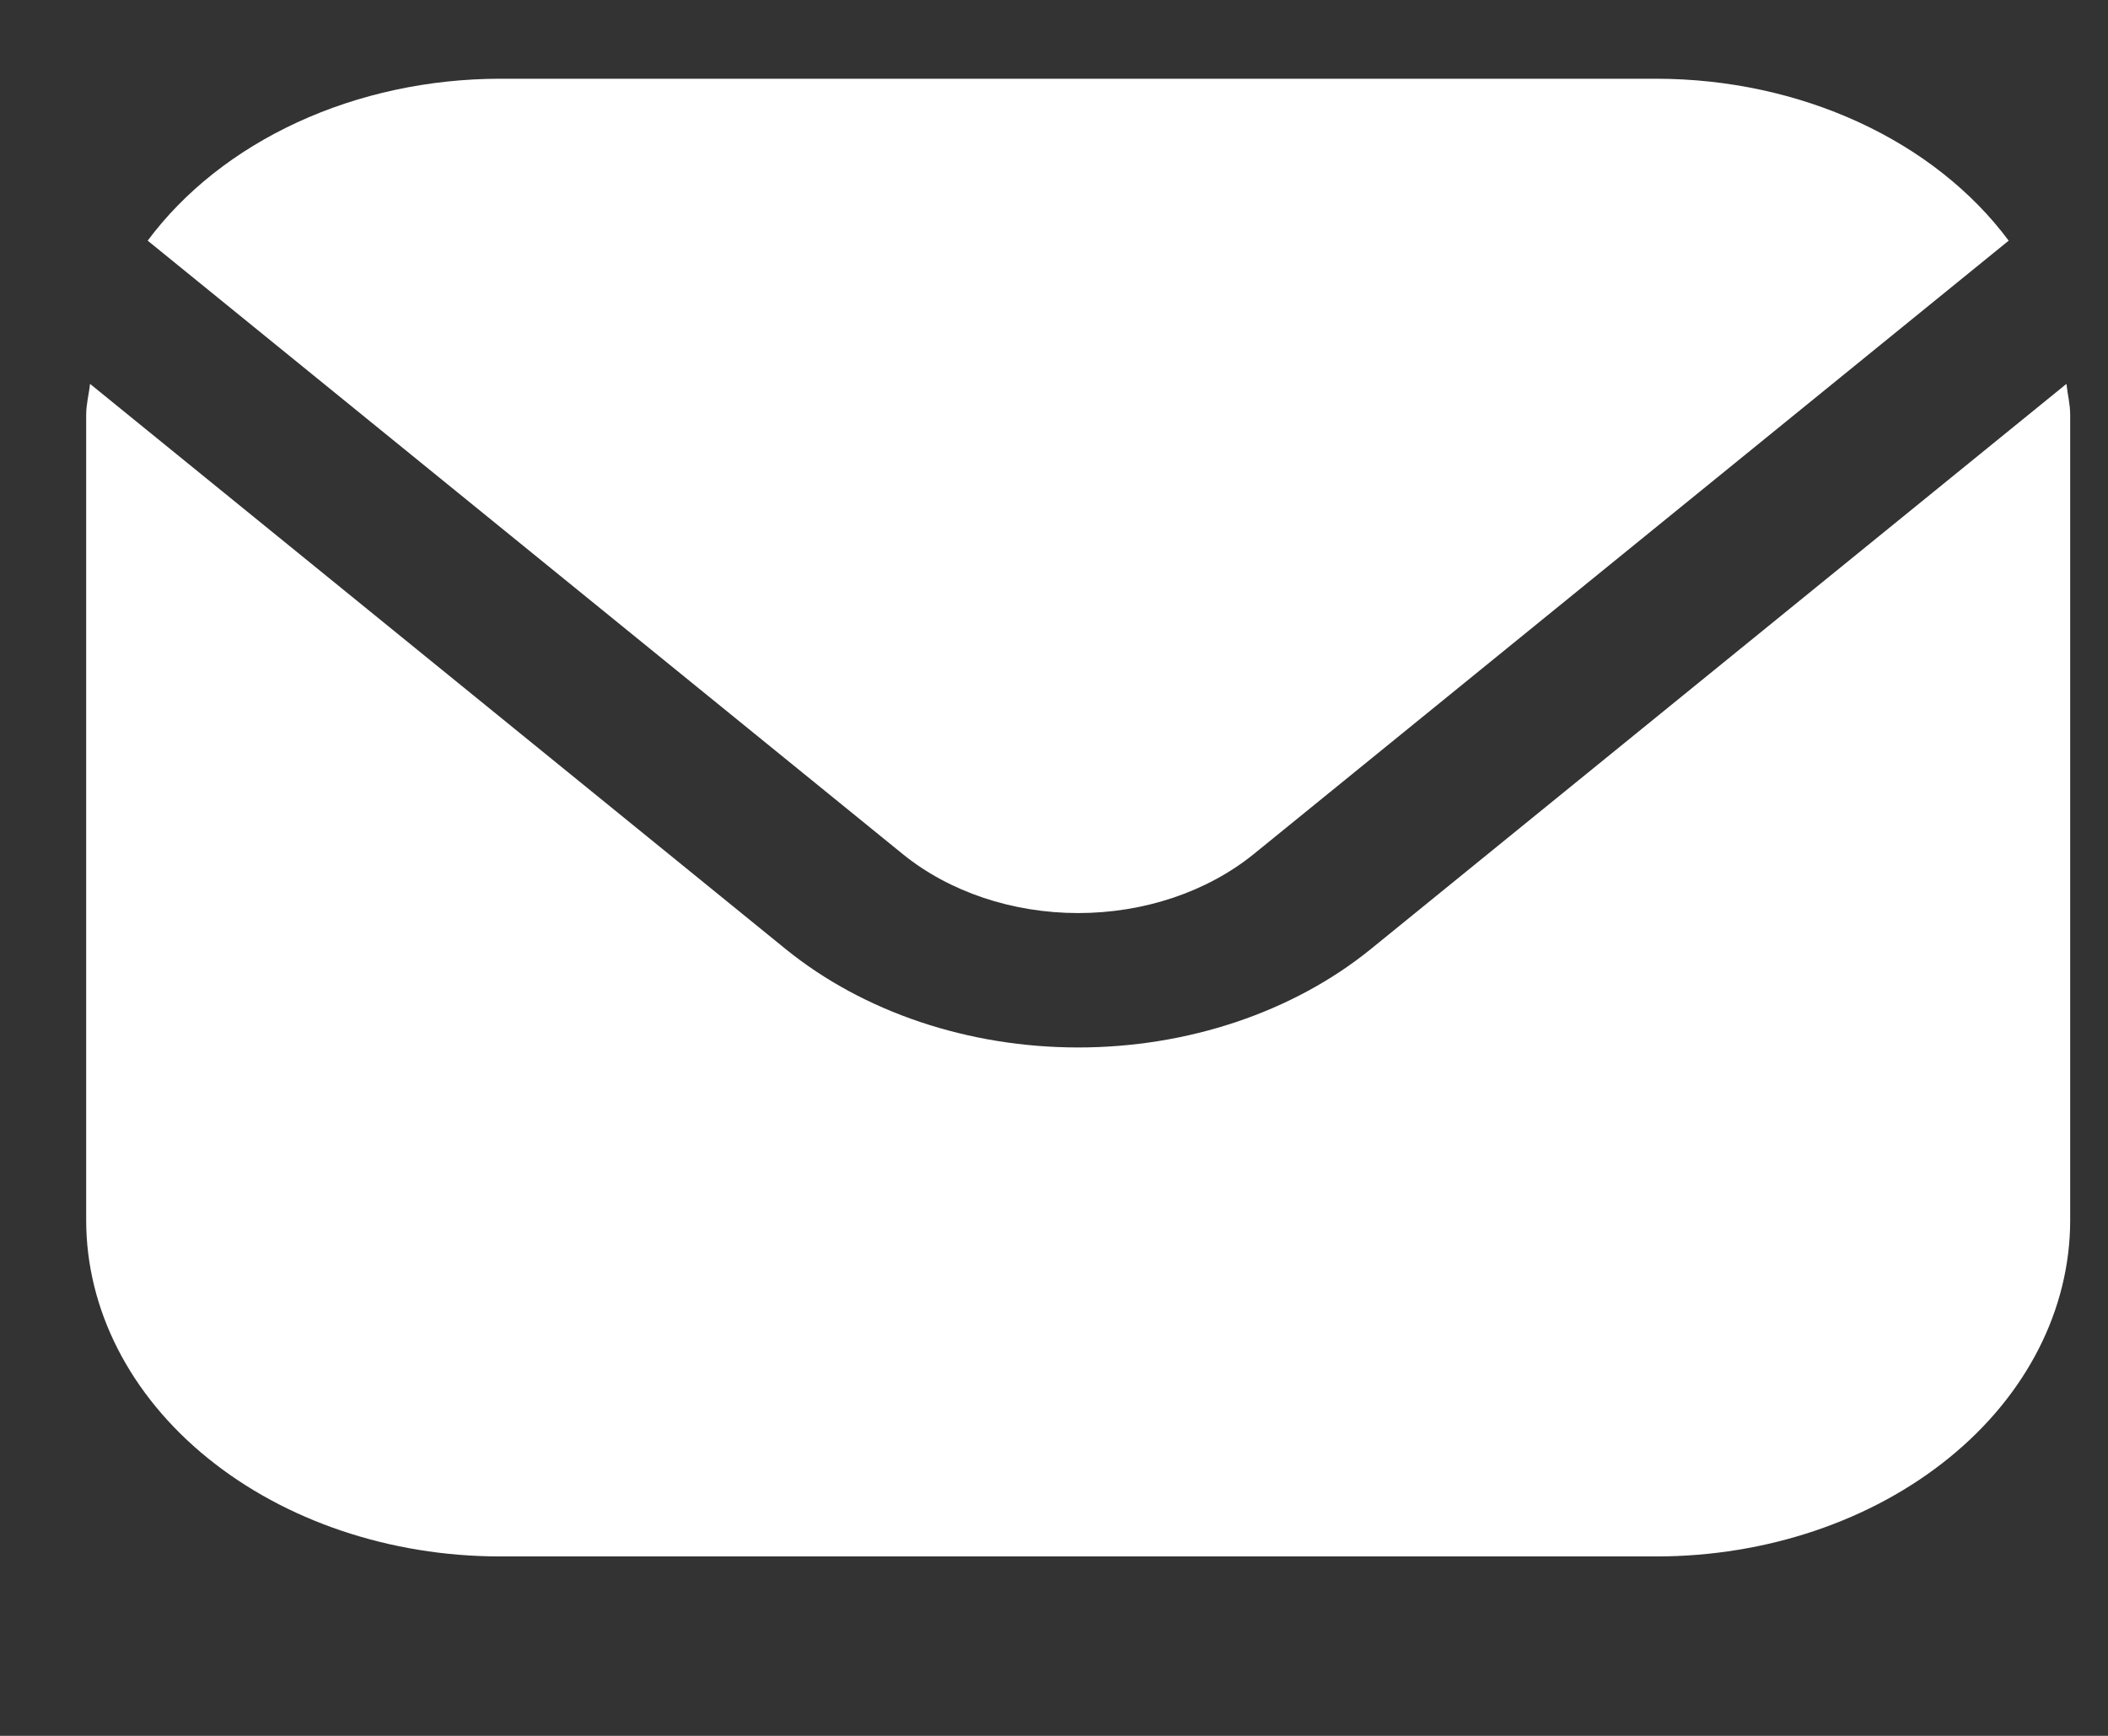 <svg width="17" height="14" viewBox="0 0 17 14" fill="none" xmlns="http://www.w3.org/2000/svg">
<rect x="0" y="0" width="17" height="14" fill="#333333" stroke="none"/>
<g clip-path="url(#clip0_2968_136)">
<path d="M16.665 3.096L11.053 7.656C10.427 8.163 9.579 8.448 8.695 8.448C7.811 8.448 6.964 8.163 6.338 7.656L0.726 3.096C0.717 3.182 0.695 3.259 0.695 3.344V9.844C0.696 10.562 1.048 11.251 1.673 11.758C2.298 12.266 3.145 12.552 4.029 12.553H13.362C14.246 12.552 15.093 12.266 15.718 11.758C16.343 11.251 16.694 10.562 16.695 9.844V3.344C16.695 3.259 16.674 3.182 16.665 3.096Z" fill="white"/>
<path d="M10.11 6.889L16.199 1.941C15.904 1.544 15.488 1.215 14.991 0.986C14.494 0.757 13.933 0.636 13.362 0.635H4.029C3.458 0.636 2.896 0.757 2.399 0.986C1.902 1.215 1.486 1.544 1.191 1.941L7.281 6.889C7.656 7.193 8.165 7.364 8.695 7.364C9.226 7.364 9.734 7.193 10.11 6.889Z" fill="white"/>
</g>
<defs>
<clipPath id="clip0_2968_136">
<rect width="16" height="13" fill="white" transform="translate(0.695 0.094)"/>
</clipPath>
</defs>
</svg>
